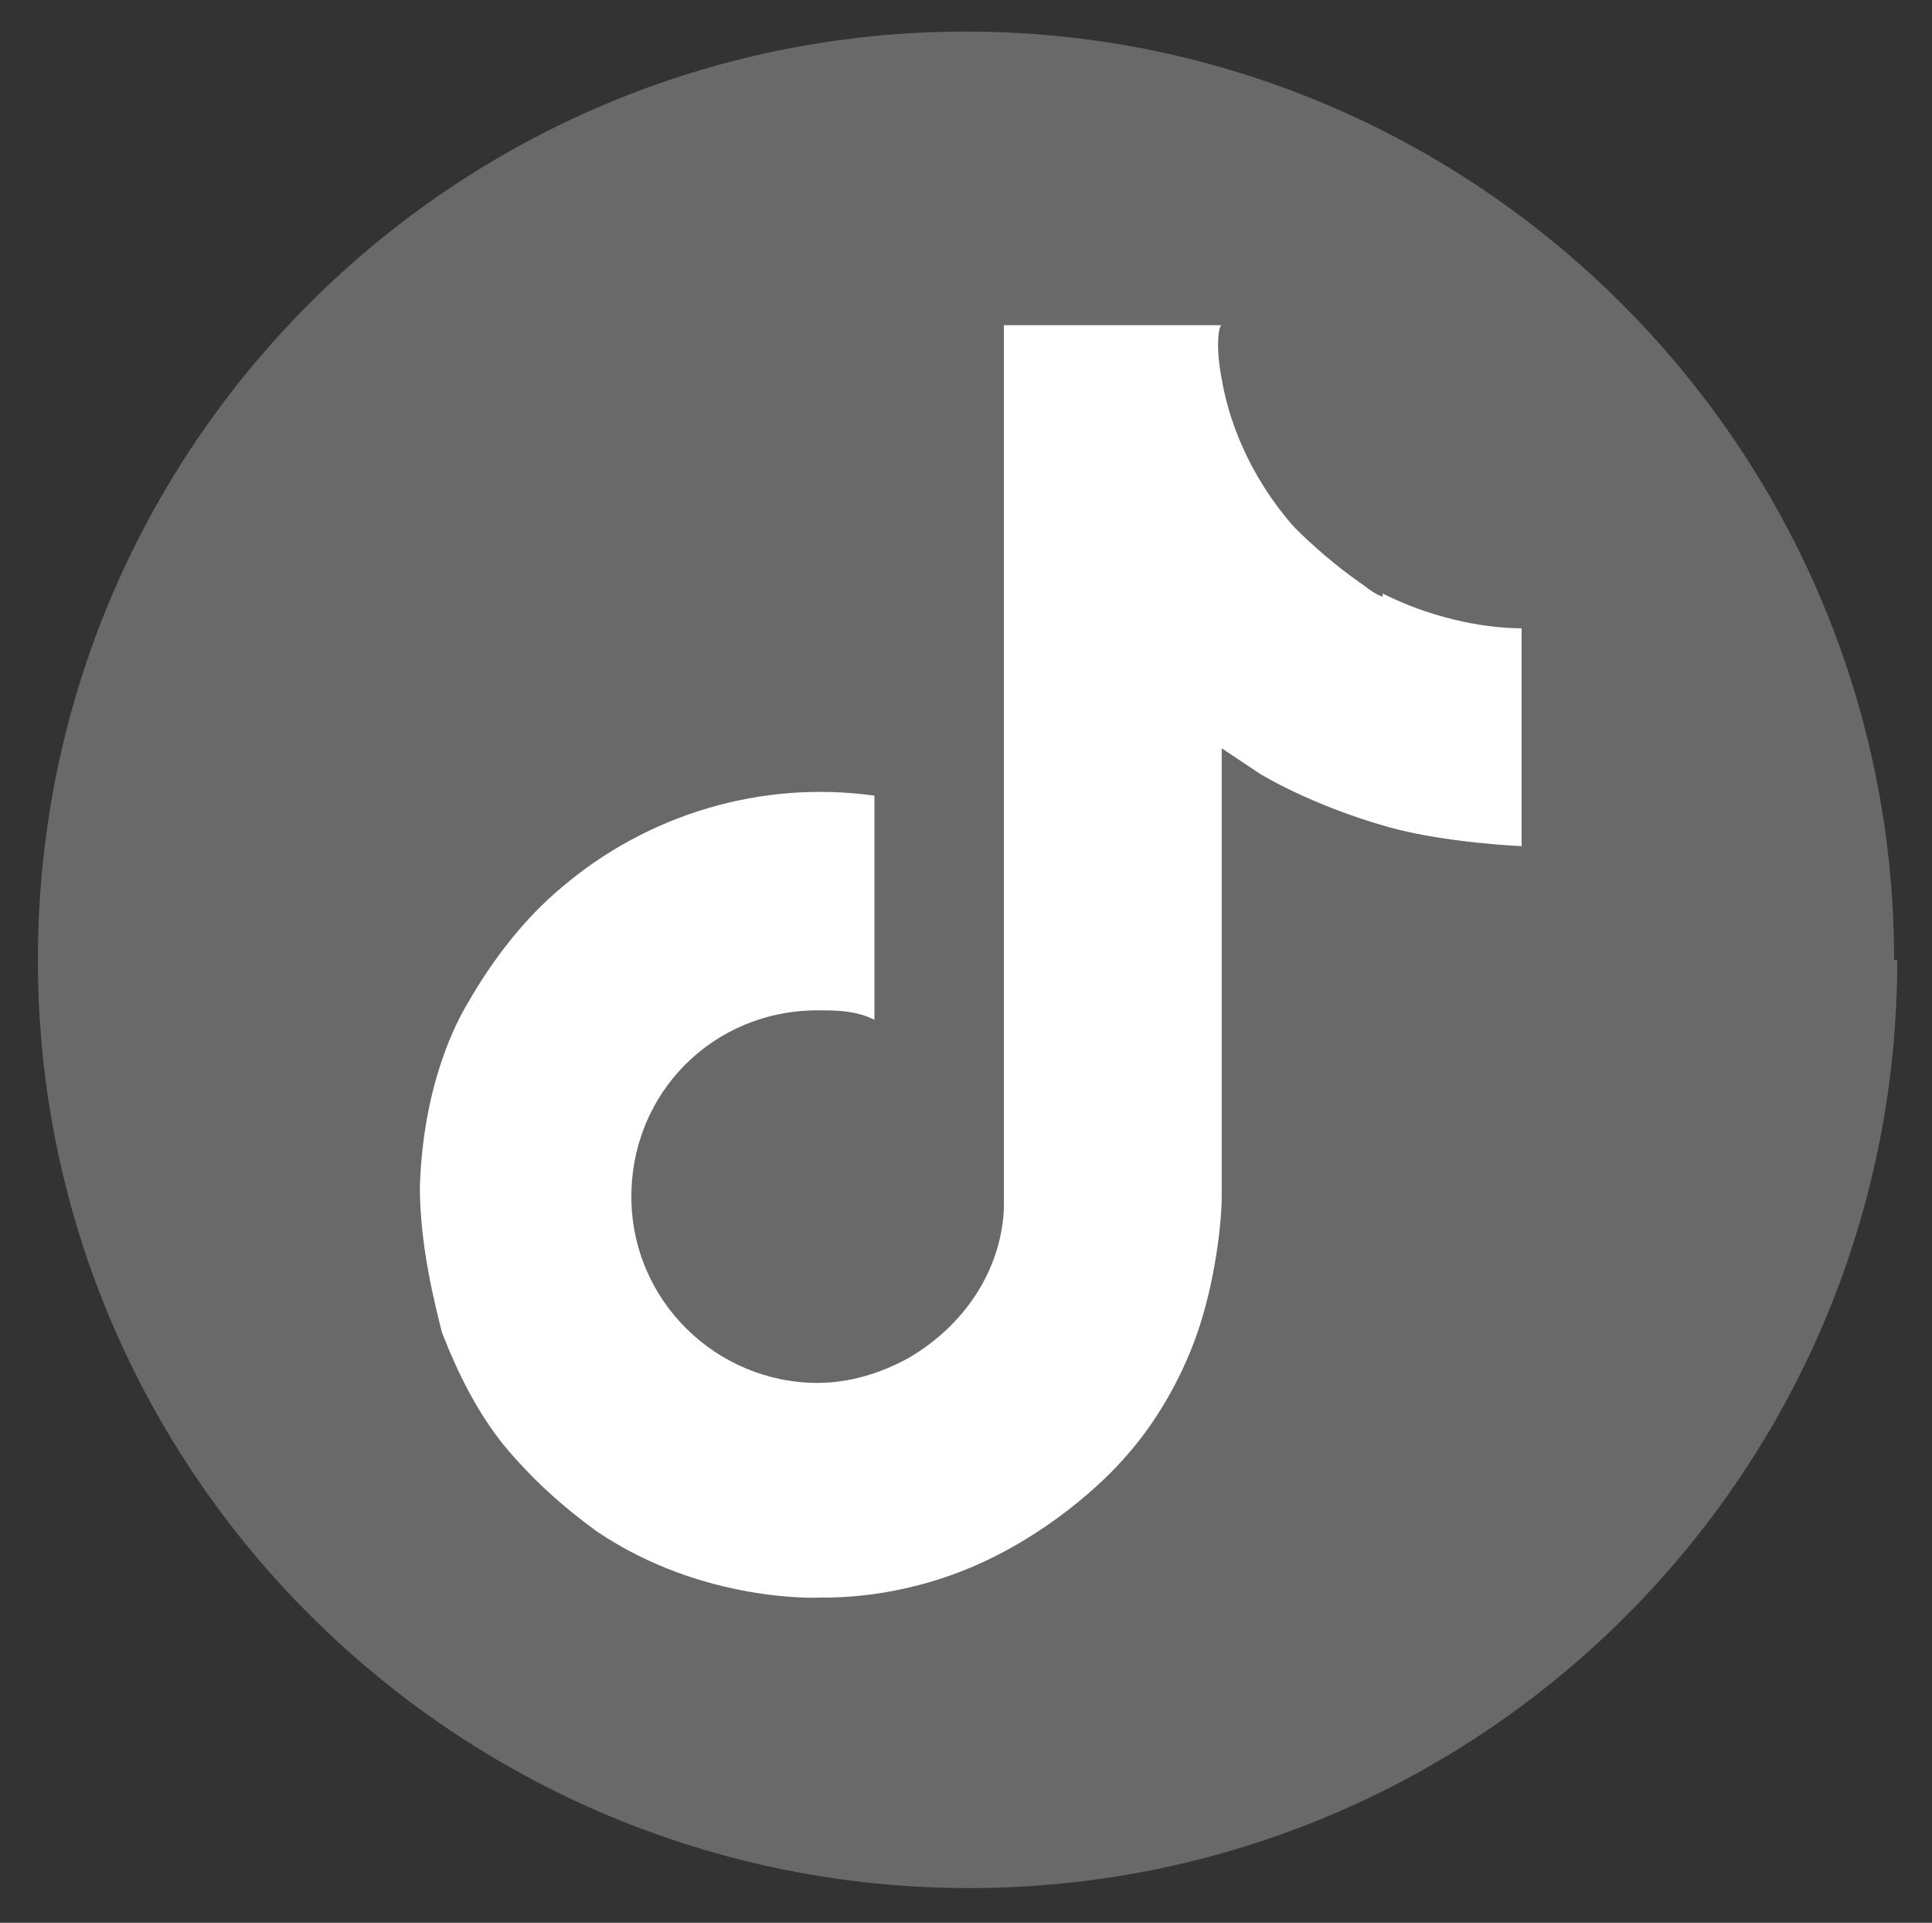 <svg xmlns="http://www.w3.org/2000/svg" id="Capa_1" viewBox="0 0 61.2 60.9"><rect x="0" y="0" width="61.2" height="60.9" fill="#333333" stroke="none"/><defs><style>      .st0 {        fill: #fff;      }      .st1 {        fill: #696969;      }    </style></defs><path id="Trazado_1" class="st1" d="M60.1,30.4c0,16.3-13.2,29.4-29.4,29.4S1.2,46.7,1.2,30.4,14.4,1,30.6,1s29.4,13.2,29.4,29.4h0"></path><path class="st0" d="M43.8,18.9c-.3-.1-.5-.3-.8-.5-.7-.5-1.4-1.1-2-1.7-1.5-1.7-2.1-3.5-2.3-4.7h0c-.2-1-.1-1.7,0-1.7h-6.9v26.8c0,.4,0,.7,0,1.1,0,0,0,0,0,.1,0,0,0,0,0,0h0c-.1,2-1.3,3.7-3,4.7-.9.5-1.9.8-2.9.8-3.2,0-5.9-2.6-5.9-5.9s2.6-5.9,5.9-5.9c.6,0,1.2,0,1.8.3v-7.1c-3.6-.5-7.2.6-9.9,2.9-1.2,1-2.2,2.3-3,3.7-.3.5-1.4,2.5-1.5,5.8,0,1.9.5,3.8.7,4.6h0c.2.5.8,2.1,1.9,3.5.9,1.1,1.9,2,3,2.8h0s0,0,0,0c3.4,2.3,7.1,2.1,7.1,2.1.6,0,2.8,0,5.3-1.2,2.7-1.3,4.3-3.2,4.3-3.2,1-1.1,1.8-2.5,2.3-3.9.6-1.7.8-3.6.8-4.4v-14.2c0,0,1.2.8,1.2.8,0,0,1.6,1,4.1,1.7,1.8.5,4.2.6,4.2.6v-6.9c-.9,0-2.6-.2-4.4-1.1Z"></path></svg>